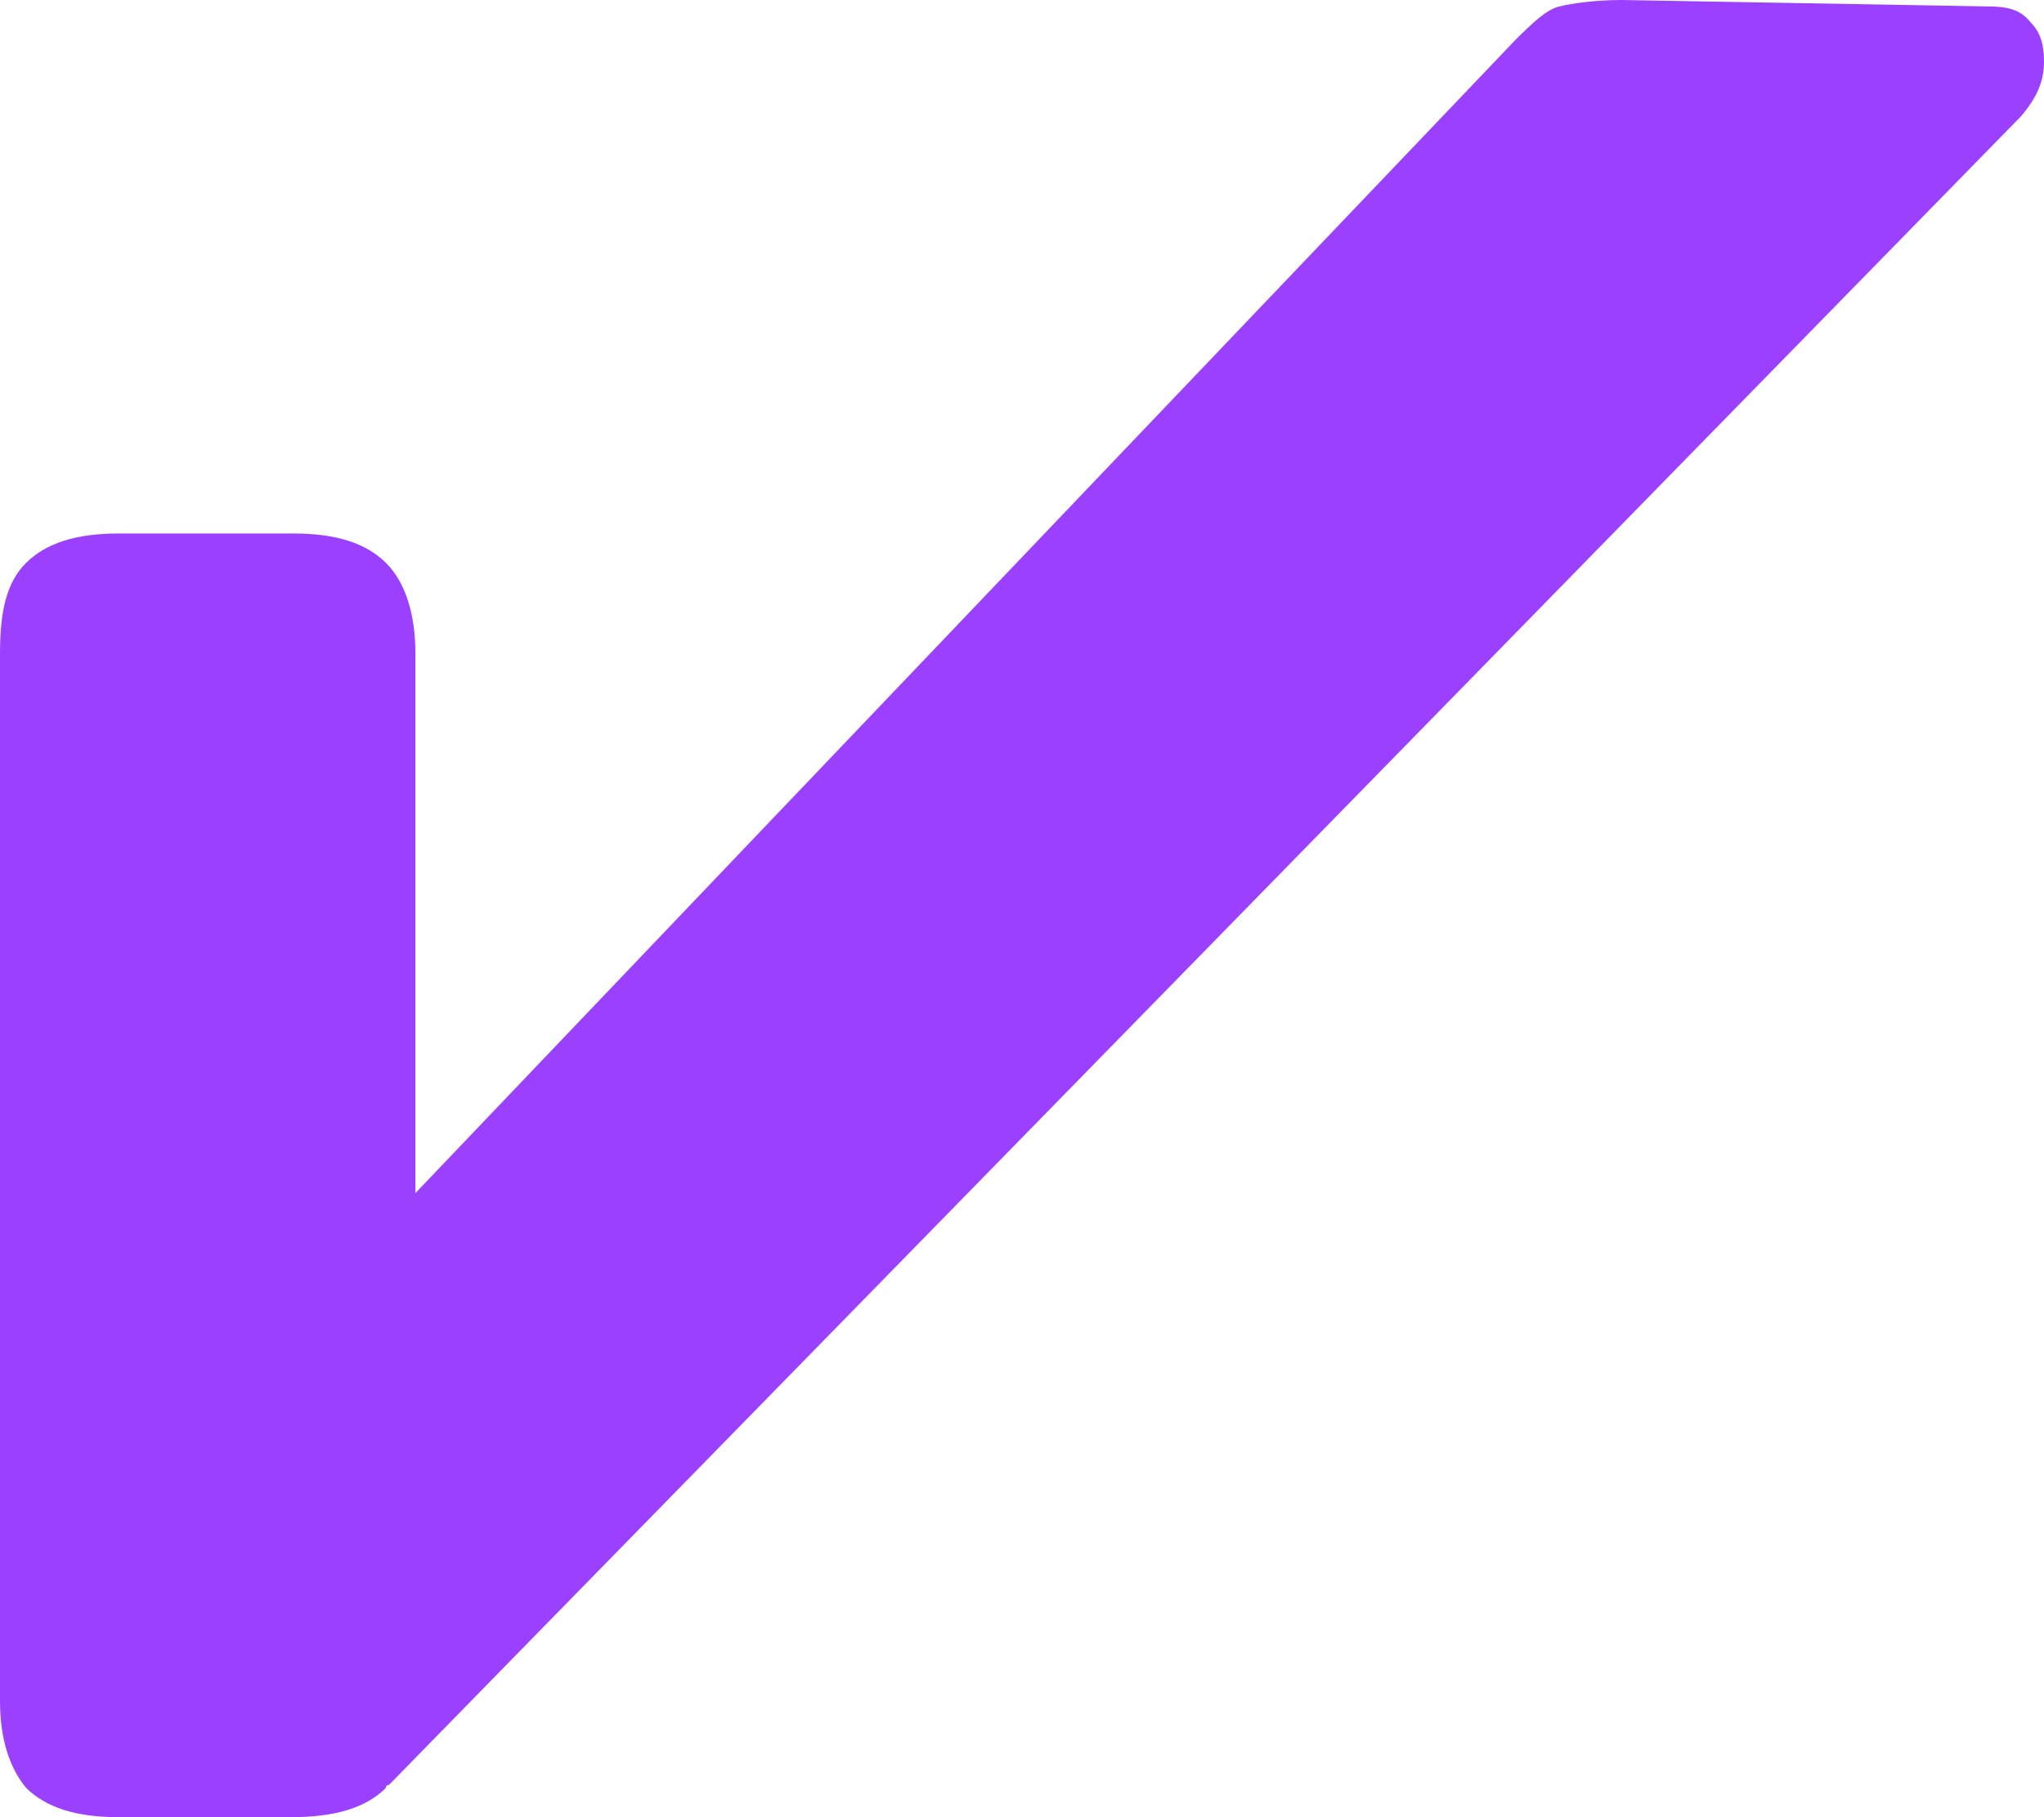 <svg width="27" height="24" viewBox="0 0 27 24" fill="none" xmlns="http://www.w3.org/2000/svg">
<path id="Trac&#195;&#169; 26" d="M27 0.811C27 0.598 26.956 0.427 26.826 0.299C26.695 0.128 26.521 0.085 26.26 0.085L21.426 0C21.077 0 20.773 0.043 20.598 0.085C20.424 0.128 20.25 0.299 20.032 0.512L5.487 15.758V8.626C5.487 8.114 5.356 7.687 5.095 7.431C4.834 7.174 4.442 7.046 3.876 7.046H1.568C1.002 7.046 0.61 7.174 0.348 7.431C0.087 7.687 0 8.071 0 8.626V22.463C0 22.975 0.131 23.359 0.348 23.616C0.61 23.872 1.002 24 1.568 24H3.832C4.442 24 4.834 23.872 5.095 23.616C5.095 23.616 5.095 23.573 5.139 23.573L26.695 1.537C26.913 1.281 27 1.068 27 0.811Z" fill="#9C40FF"/>
</svg>
